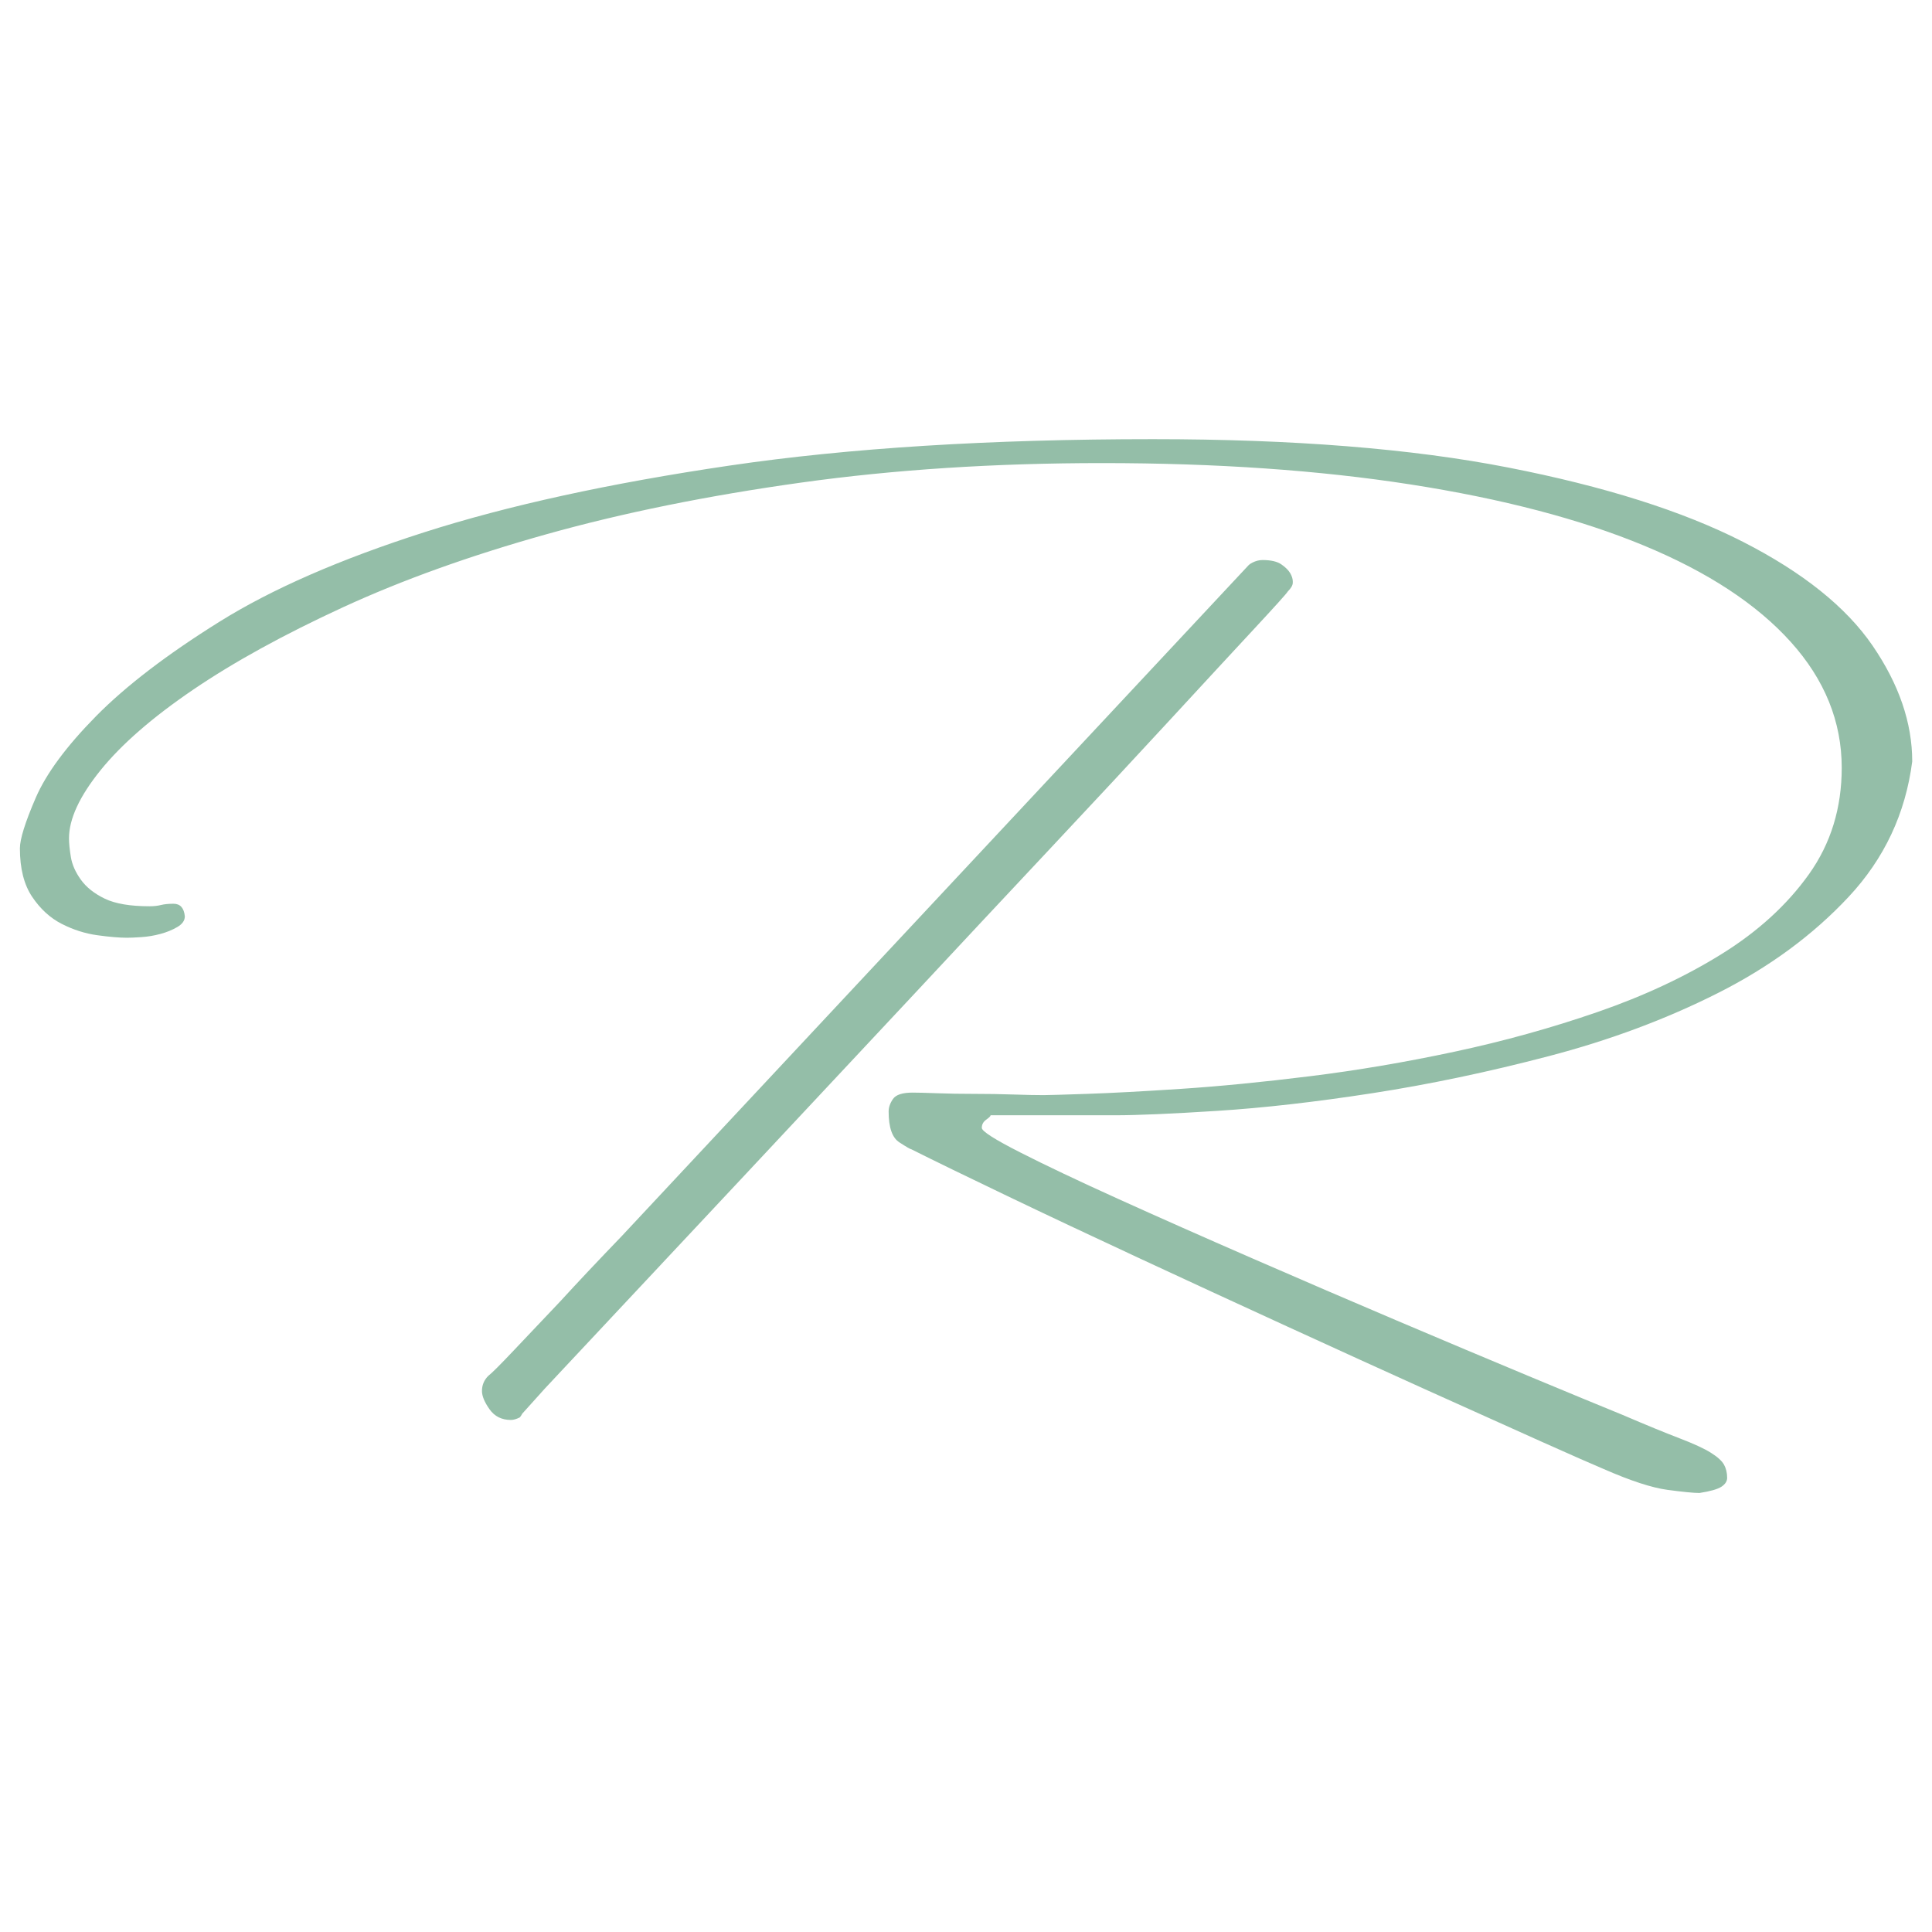 <?xml version="1.0" encoding="UTF-8" standalone="no"?> <svg xmlns="http://www.w3.org/2000/svg" xmlns:xlink="http://www.w3.org/1999/xlink" xmlns:serif="http://www.serif.com/" width="100%" height="100%" viewBox="0 0 500 500" version="1.1" xml:space="preserve" style="fill-rule:evenodd;clip-rule:evenodd;stroke-linejoin:round;stroke-miterlimit:2;"> <g transform="matrix(1.982,0,0,1.982,334.57,349.236)"> <path d="M0,-100.118C0,-99.789 -0.221,-99.404 -0.657,-98.967C-0.768,-98.746 -2.247,-97.103 -5.096,-94.035C-7.946,-90.966 -11.646,-86.967 -16.192,-82.035C-20.742,-77.102 -25.92,-71.538 -31.728,-65.348C-37.539,-59.155 -43.457,-52.826 -49.483,-46.36C-63.621,-31.235 -79.679,-14.081 -97.652,5.097L-100.61,8.385C-100.722,8.603 -100.832,8.767 -100.939,8.878C-101.379,9.096 -101.762,9.206 -102.091,9.206C-103.298,9.206 -104.228,8.739 -104.885,7.809C-105.543,6.877 -105.872,6.083 -105.872,5.425C-105.872,4.657 -105.6,4.003 -105.05,3.452C-104.613,3.124 -103.462,1.973 -101.598,0C-99.735,-1.973 -97.762,-4.053 -95.679,-6.247C-93.27,-8.877 -90.582,-11.726 -87.624,-14.796L-5.754,-102.42C-5.646,-102.528 -5.48,-102.638 -5.26,-102.748C-4.823,-102.967 -4.384,-103.077 -3.945,-103.077C-2.851,-103.077 -2.028,-102.885 -1.479,-102.502C-0.932,-102.117 -0.549,-101.734 -0.328,-101.351C-0.109,-100.966 0,-100.612 0,-100.283L0,-100.118ZM80.884,-76.774C80.007,-69.977 77.24,-64.087 72.583,-59.1C67.924,-54.112 62.226,-49.92 55.486,-46.524C48.744,-43.126 41.401,-40.386 33.455,-38.305C25.508,-36.221 17.81,-34.606 10.357,-33.455C2.903,-32.304 -3.837,-31.536 -9.863,-31.153C-15.892,-30.767 -20.331,-30.578 -23.18,-30.578L-39.455,-30.578C-39.455,-30.467 -39.647,-30.275 -40.03,-30.002C-40.416,-29.727 -40.605,-29.37 -40.605,-28.933C-40.605,-28.495 -38.936,-27.426 -35.592,-25.728C-32.25,-24.028 -27.976,-22.001 -22.769,-19.645C-17.564,-17.287 -11.754,-14.713 -5.343,-11.919C1.069,-9.124 7.37,-6.411 13.563,-3.781C19.754,-1.151 25.482,1.261 30.742,3.452C36.004,5.644 40.114,7.342 43.073,8.549C46.14,9.864 48.604,10.876 50.472,11.59C52.334,12.302 53.702,12.931 54.582,13.481C55.456,14.028 56.033,14.549 56.308,15.043C56.579,15.536 56.718,16.111 56.718,16.769C56.718,17.205 56.472,17.591 55.978,17.92C55.486,18.248 54.524,18.52 53.102,18.742C52.334,18.742 50.936,18.603 48.908,18.331C46.879,18.056 44.112,17.152 40.607,15.618C39.291,15.068 36.552,13.863 32.387,12.001C28.222,10.136 23.288,7.917 17.591,5.343C11.891,2.769 5.755,-0.025 -0.821,-3.041C-7.397,-6.054 -13.809,-9.014 -20.056,-11.919C-26.303,-14.821 -32.057,-17.534 -37.317,-20.056C-42.578,-22.576 -46.745,-24.603 -49.812,-26.139C-49.923,-26.139 -50.443,-26.439 -51.374,-27.043C-52.307,-27.644 -52.771,-28.988 -52.771,-31.071C-52.771,-31.618 -52.581,-32.165 -52.195,-32.715C-51.813,-33.262 -50.963,-33.537 -49.647,-33.537C-48.99,-33.537 -47.921,-33.509 -46.441,-33.455C-44.962,-33.398 -43.347,-33.372 -41.592,-33.372C-39.841,-33.372 -38.14,-33.344 -36.496,-33.29C-34.852,-33.234 -33.536,-33.208 -32.55,-33.208C-32.003,-33.208 -30.112,-33.262 -26.879,-33.372C-23.647,-33.48 -19.537,-33.701 -14.549,-34.03C-9.563,-34.359 -3.974,-34.906 2.22,-35.674C8.41,-36.44 14.714,-37.508 21.126,-38.88C27.537,-40.249 33.757,-41.975 39.785,-44.058C45.811,-46.139 51.211,-48.661 55.978,-51.62C60.746,-54.58 64.552,-58.058 67.404,-62.06C70.253,-66.059 71.679,-70.691 71.679,-75.951C71.679,-81.978 69.457,-87.459 65.017,-92.391C60.571,-97.324 54.184,-101.515 45.847,-104.968C37.512,-108.42 27.368,-111.076 15.413,-112.941C3.458,-114.804 -9.979,-115.736 -24.893,-115.736C-38.934,-115.736 -52.039,-114.886 -64.212,-113.188C-76.388,-111.488 -87.465,-109.243 -97.443,-106.447C-107.426,-103.653 -116.28,-100.472 -124.012,-96.912C-131.744,-93.349 -138.271,-89.761 -143.591,-86.144C-148.907,-82.528 -152.938,-79.019 -155.682,-75.623C-158.422,-72.224 -159.794,-69.265 -159.794,-66.745C-159.794,-66.088 -159.712,-65.265 -159.548,-64.28C-159.384,-63.293 -158.944,-62.306 -158.232,-61.32C-157.519,-60.334 -156.479,-59.512 -155.109,-58.854C-153.737,-58.197 -151.793,-57.868 -149.272,-57.868C-148.723,-57.868 -148.229,-57.922 -147.793,-58.032C-147.354,-58.14 -146.807,-58.197 -146.149,-58.197C-145.271,-58.197 -144.777,-57.647 -144.67,-56.553C-144.67,-56.003 -144.998,-55.538 -145.656,-55.155C-146.313,-54.77 -147.054,-54.469 -147.875,-54.251C-148.697,-54.031 -149.52,-53.894 -150.342,-53.84C-151.163,-53.784 -151.793,-53.758 -152.232,-53.758C-153.219,-53.758 -154.505,-53.866 -156.096,-54.087C-157.683,-54.305 -159.231,-54.798 -160.739,-55.566C-162.245,-56.332 -163.534,-57.511 -164.603,-59.1C-165.671,-60.688 -166.206,-62.8 -166.206,-65.43C-166.206,-66.635 -165.521,-68.826 -164.15,-72.006C-162.779,-75.184 -160.148,-78.746 -156.26,-82.692C-152.368,-86.638 -146.997,-90.747 -140.148,-95.022C-133.301,-99.296 -124.395,-103.185 -113.435,-106.694C-102.476,-110.201 -89.186,-113.106 -73.567,-115.407C-57.949,-117.709 -39.512,-118.86 -18.248,-118.86C0.055,-118.86 15.508,-117.626 28.112,-115.16C40.715,-112.695 50.936,-109.46 58.772,-105.461C66.607,-101.459 72.254,-96.938 75.707,-91.898C79.158,-86.856 80.884,-81.813 80.884,-76.774" style="fill:rgb(148,190,168);fill-rule:nonzero;"></path> </g> </svg> 